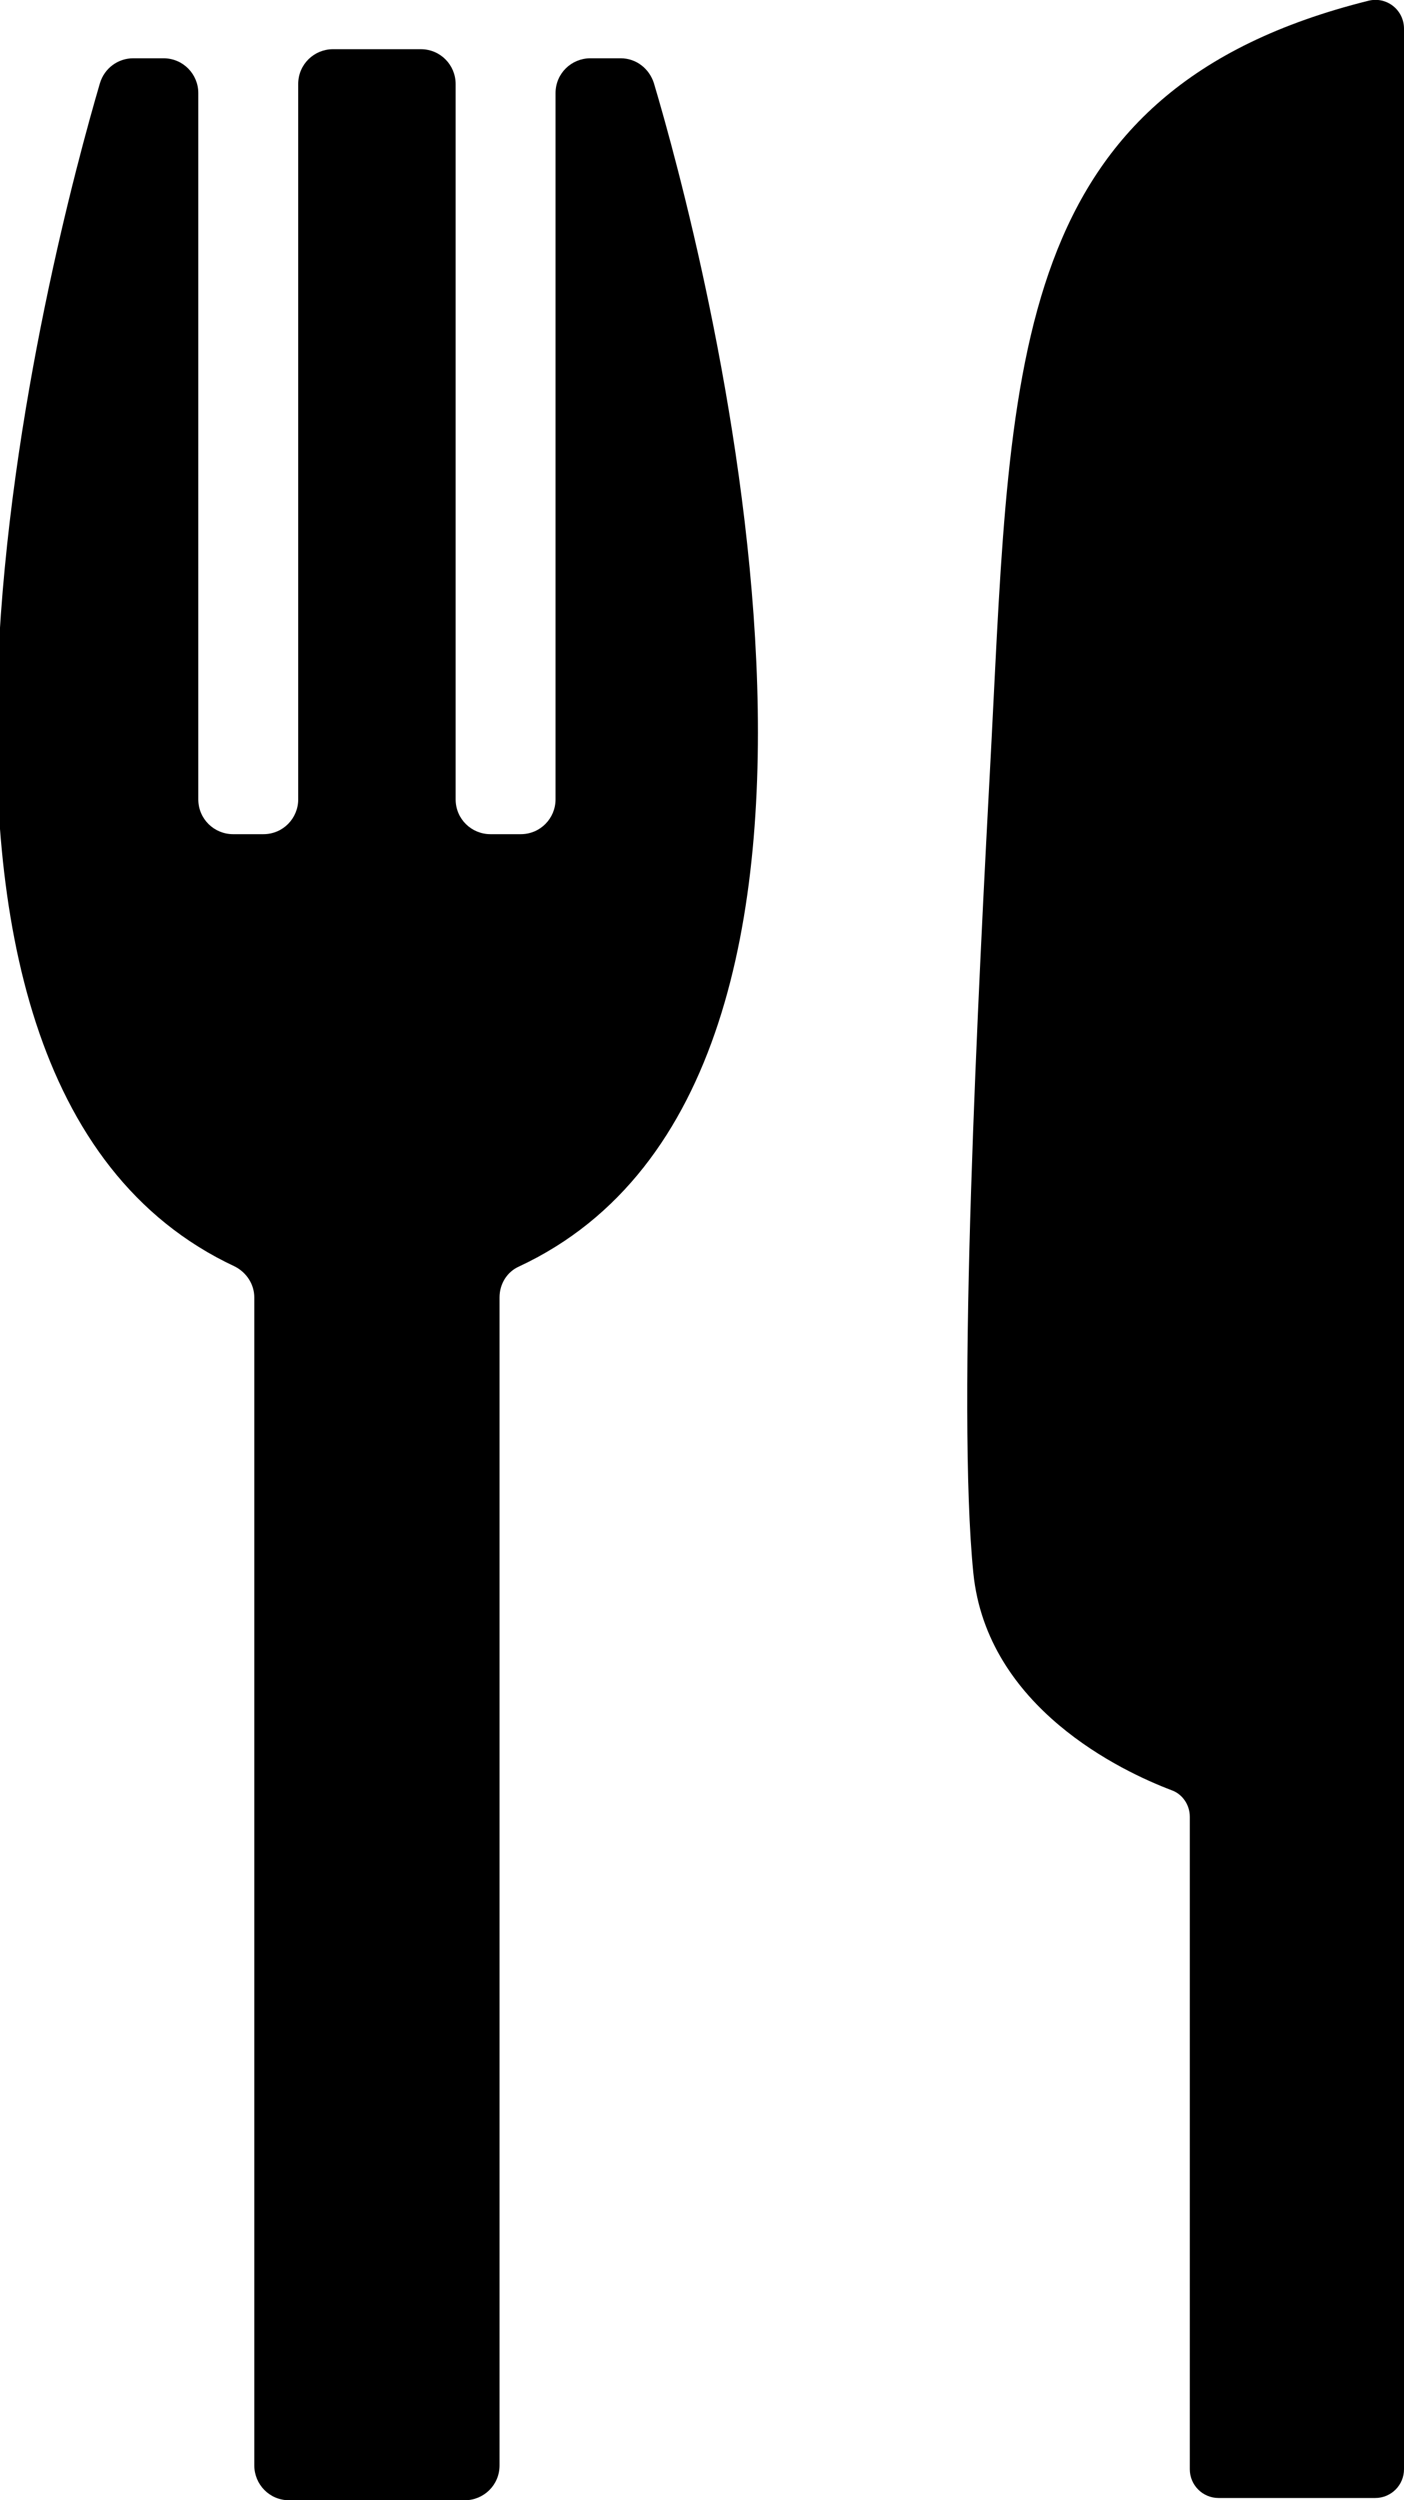 <?xml version="1.0" encoding="UTF-8"?>
<svg xmlns="http://www.w3.org/2000/svg" id="_イヤー_2" viewBox="0 0 18.55 33.03">
  <g id="header">
    <g>
      <path d="M4.97,33.03h1.17c.25,0,.46-.2,.46-.46v-15.43c0-.18,.1-.34,.26-.41,5.37-2.51,2.39-13.58,1.78-15.63-.06-.19-.23-.33-.44-.33h-.4c-.25,0-.46,.2-.46,.46V10.56c0,.25-.2,.46-.46,.46h-.4c-.25,0-.46-.2-.46-.46V1.11c0-.25-.2-.46-.46-.46h-1.16c-.25,0-.46,.2-.46,.46V10.56c0,.25-.2,.46-.46,.46h-.4c-.25,0-.46-.2-.46-.46V1.23c0-.25-.2-.46-.46-.46h-.4c-.2,0-.38,.13-.44,.33-.6,2.05-3.58,13.12,1.78,15.63,.16,.08,.26,.24,.26,.41v15.43c0,.25,.2,.46,.46,.46h1.1Z"></path>
      <path d="M18.55,.38V32.62c0,.21-.17,.38-.38,.38h-2.07c-.21,0-.38-.17-.38-.38v-8.62c0-.16-.1-.3-.24-.35-.66-.25-2.44-1.09-2.62-2.87-.22-2.19,.06-7.61,.24-10.99C13.36,4.73,13.35,1.19,18.08,.01c.24-.06,.47,.12,.47,.37Z"></path>
    </g>
  </g>
</svg>
